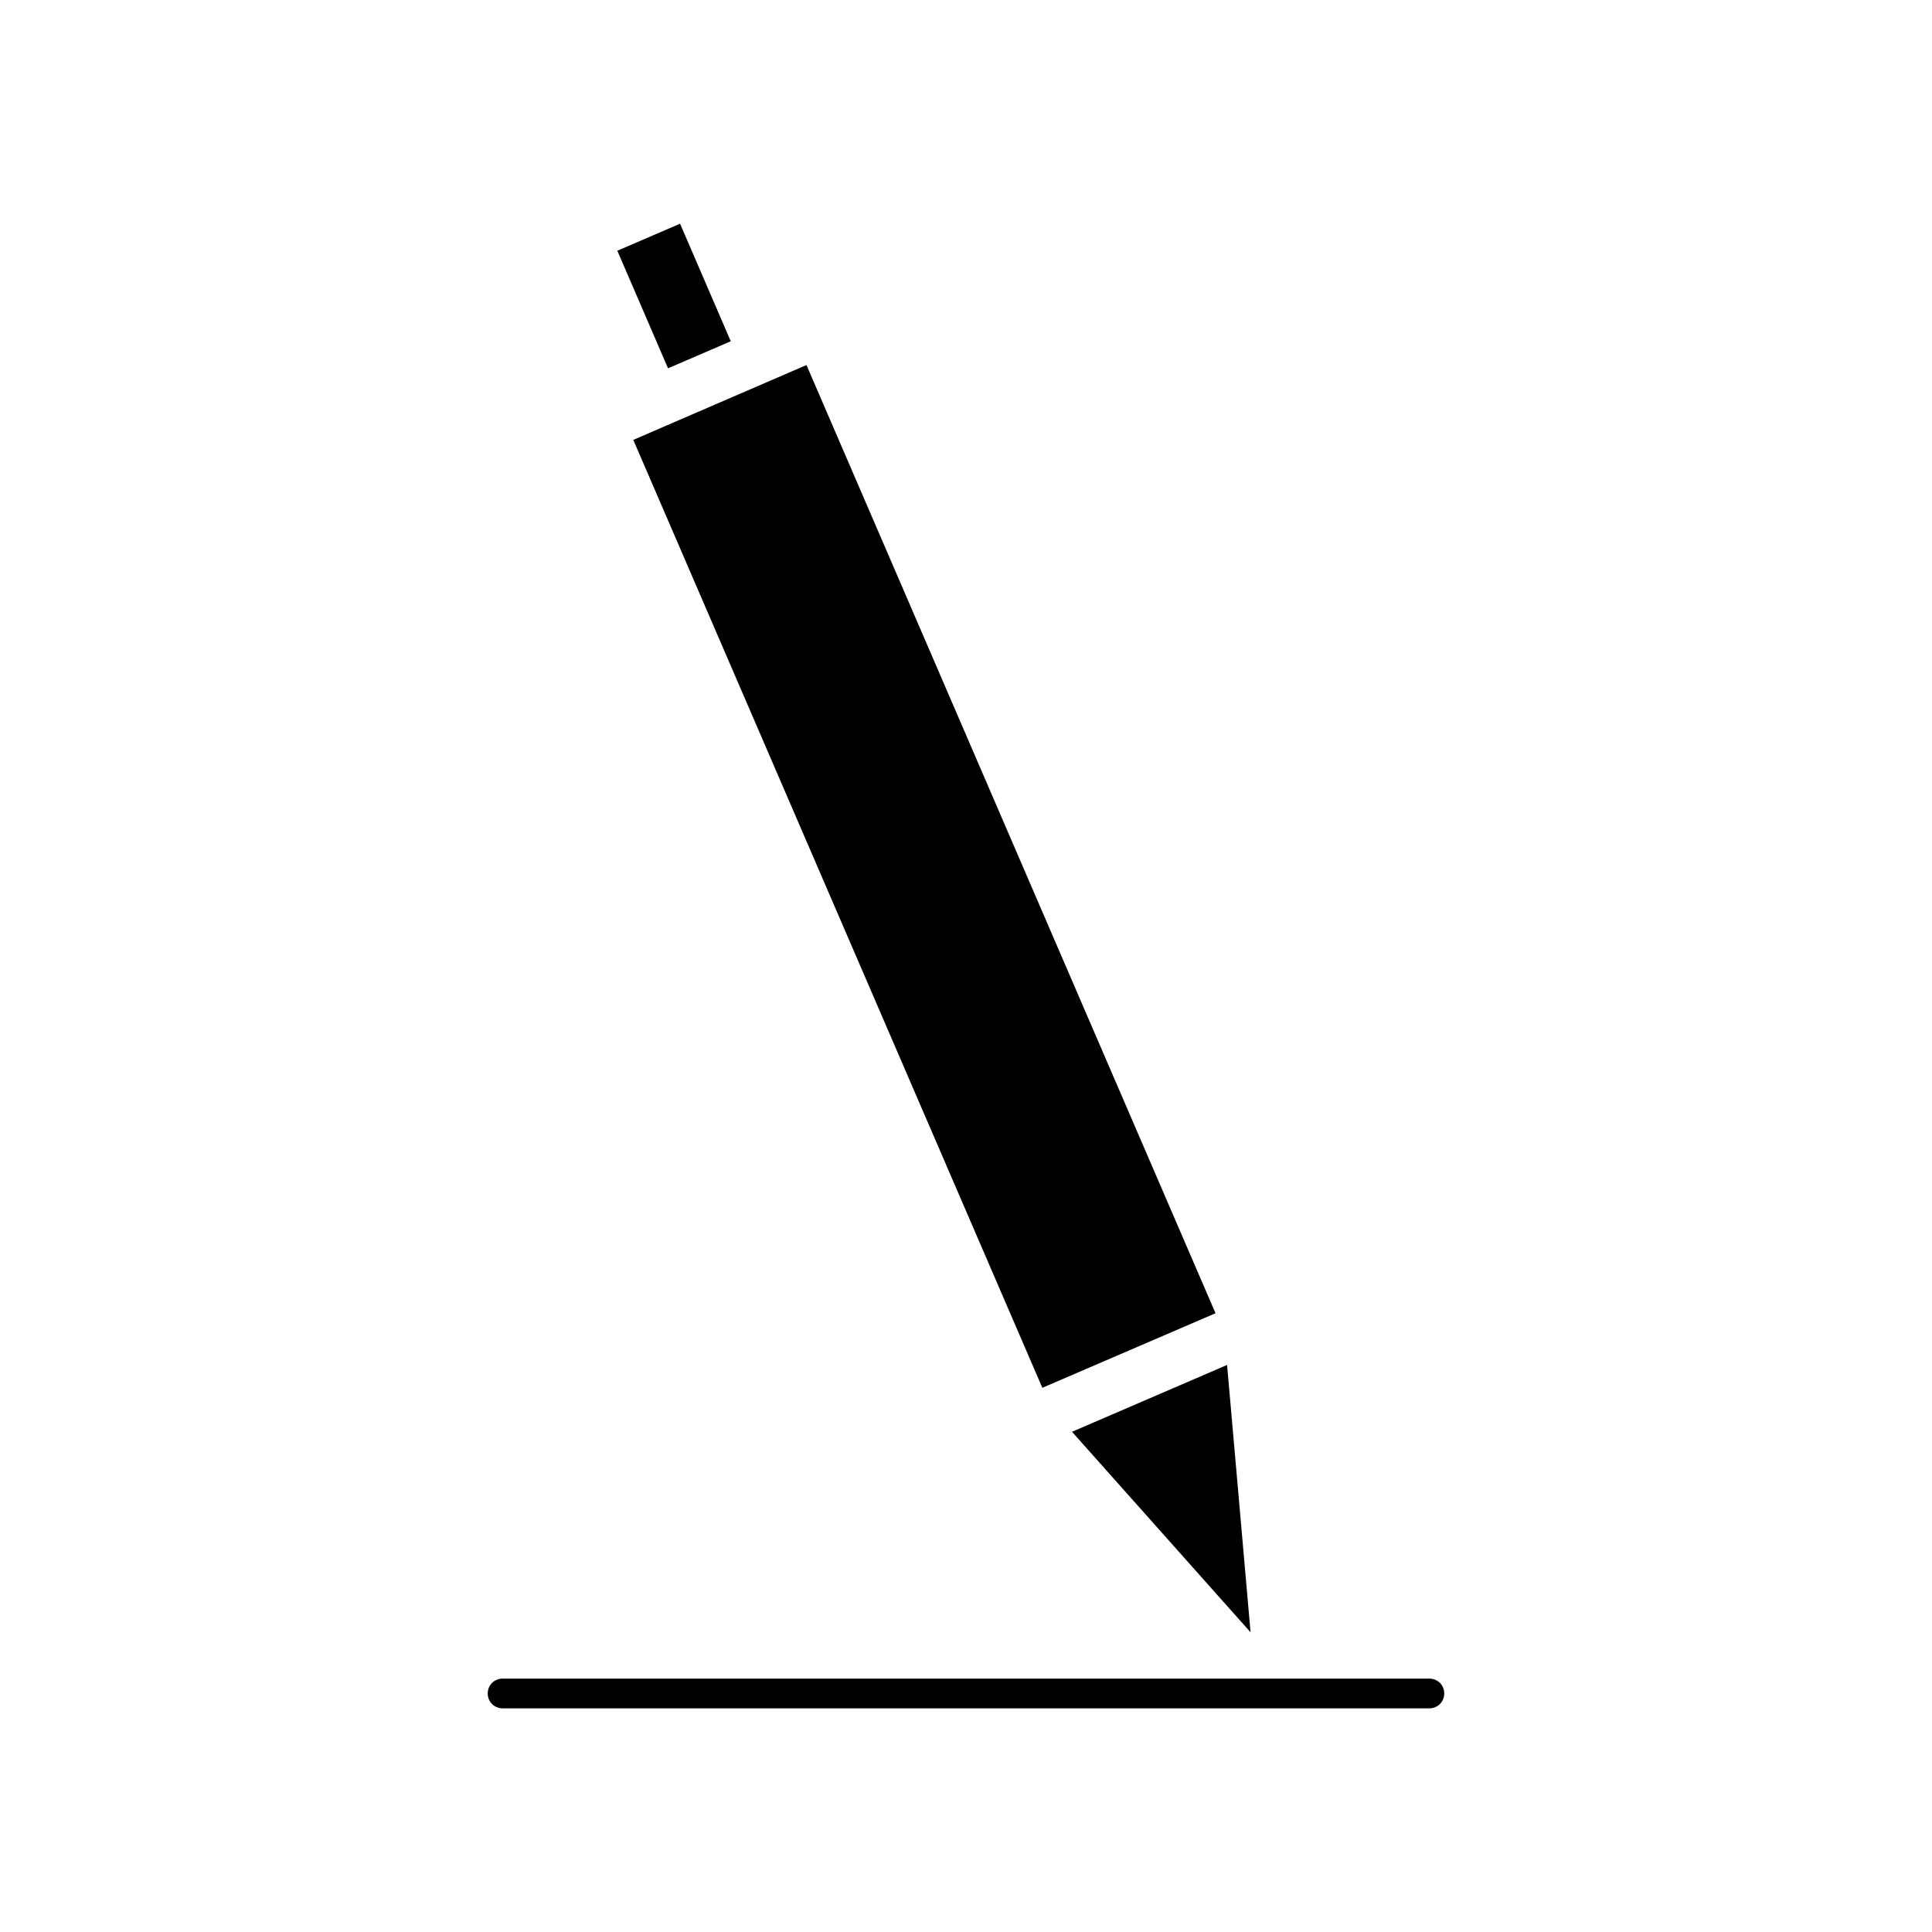<?xml version="1.0" encoding="UTF-8"?>
<!-- Uploaded to: ICON Repo, www.svgrepo.com, Generator: ICON Repo Mixer Tools -->
<svg fill="#000000" width="800px" height="800px" version="1.1" viewBox="144 144 512 512" xmlns="http://www.w3.org/2000/svg">
 <g>
  <path d="m420.23 511.78 45.895-19.758-108.4-251.28-37.551 16.219-1.574-3.621 1.574 3.621-8.344 3.621z"/>
  <path d="m475.41 576.57-6.219-70.848-41.094 17.715z"/>
  <path d="m307.6 210.45 16.625-7.168 13.434 31.156-16.625 7.168z"/>
  <path d="m522.8 588.85h-245.61c-2.203 0-3.938 1.73-3.938 3.938 0 2.203 1.73 3.938 3.938 3.938h245.61c2.203 0 3.938-1.73 3.938-3.938 0-2.203-1.73-3.938-3.938-3.938z"/>
 </g>
</svg>